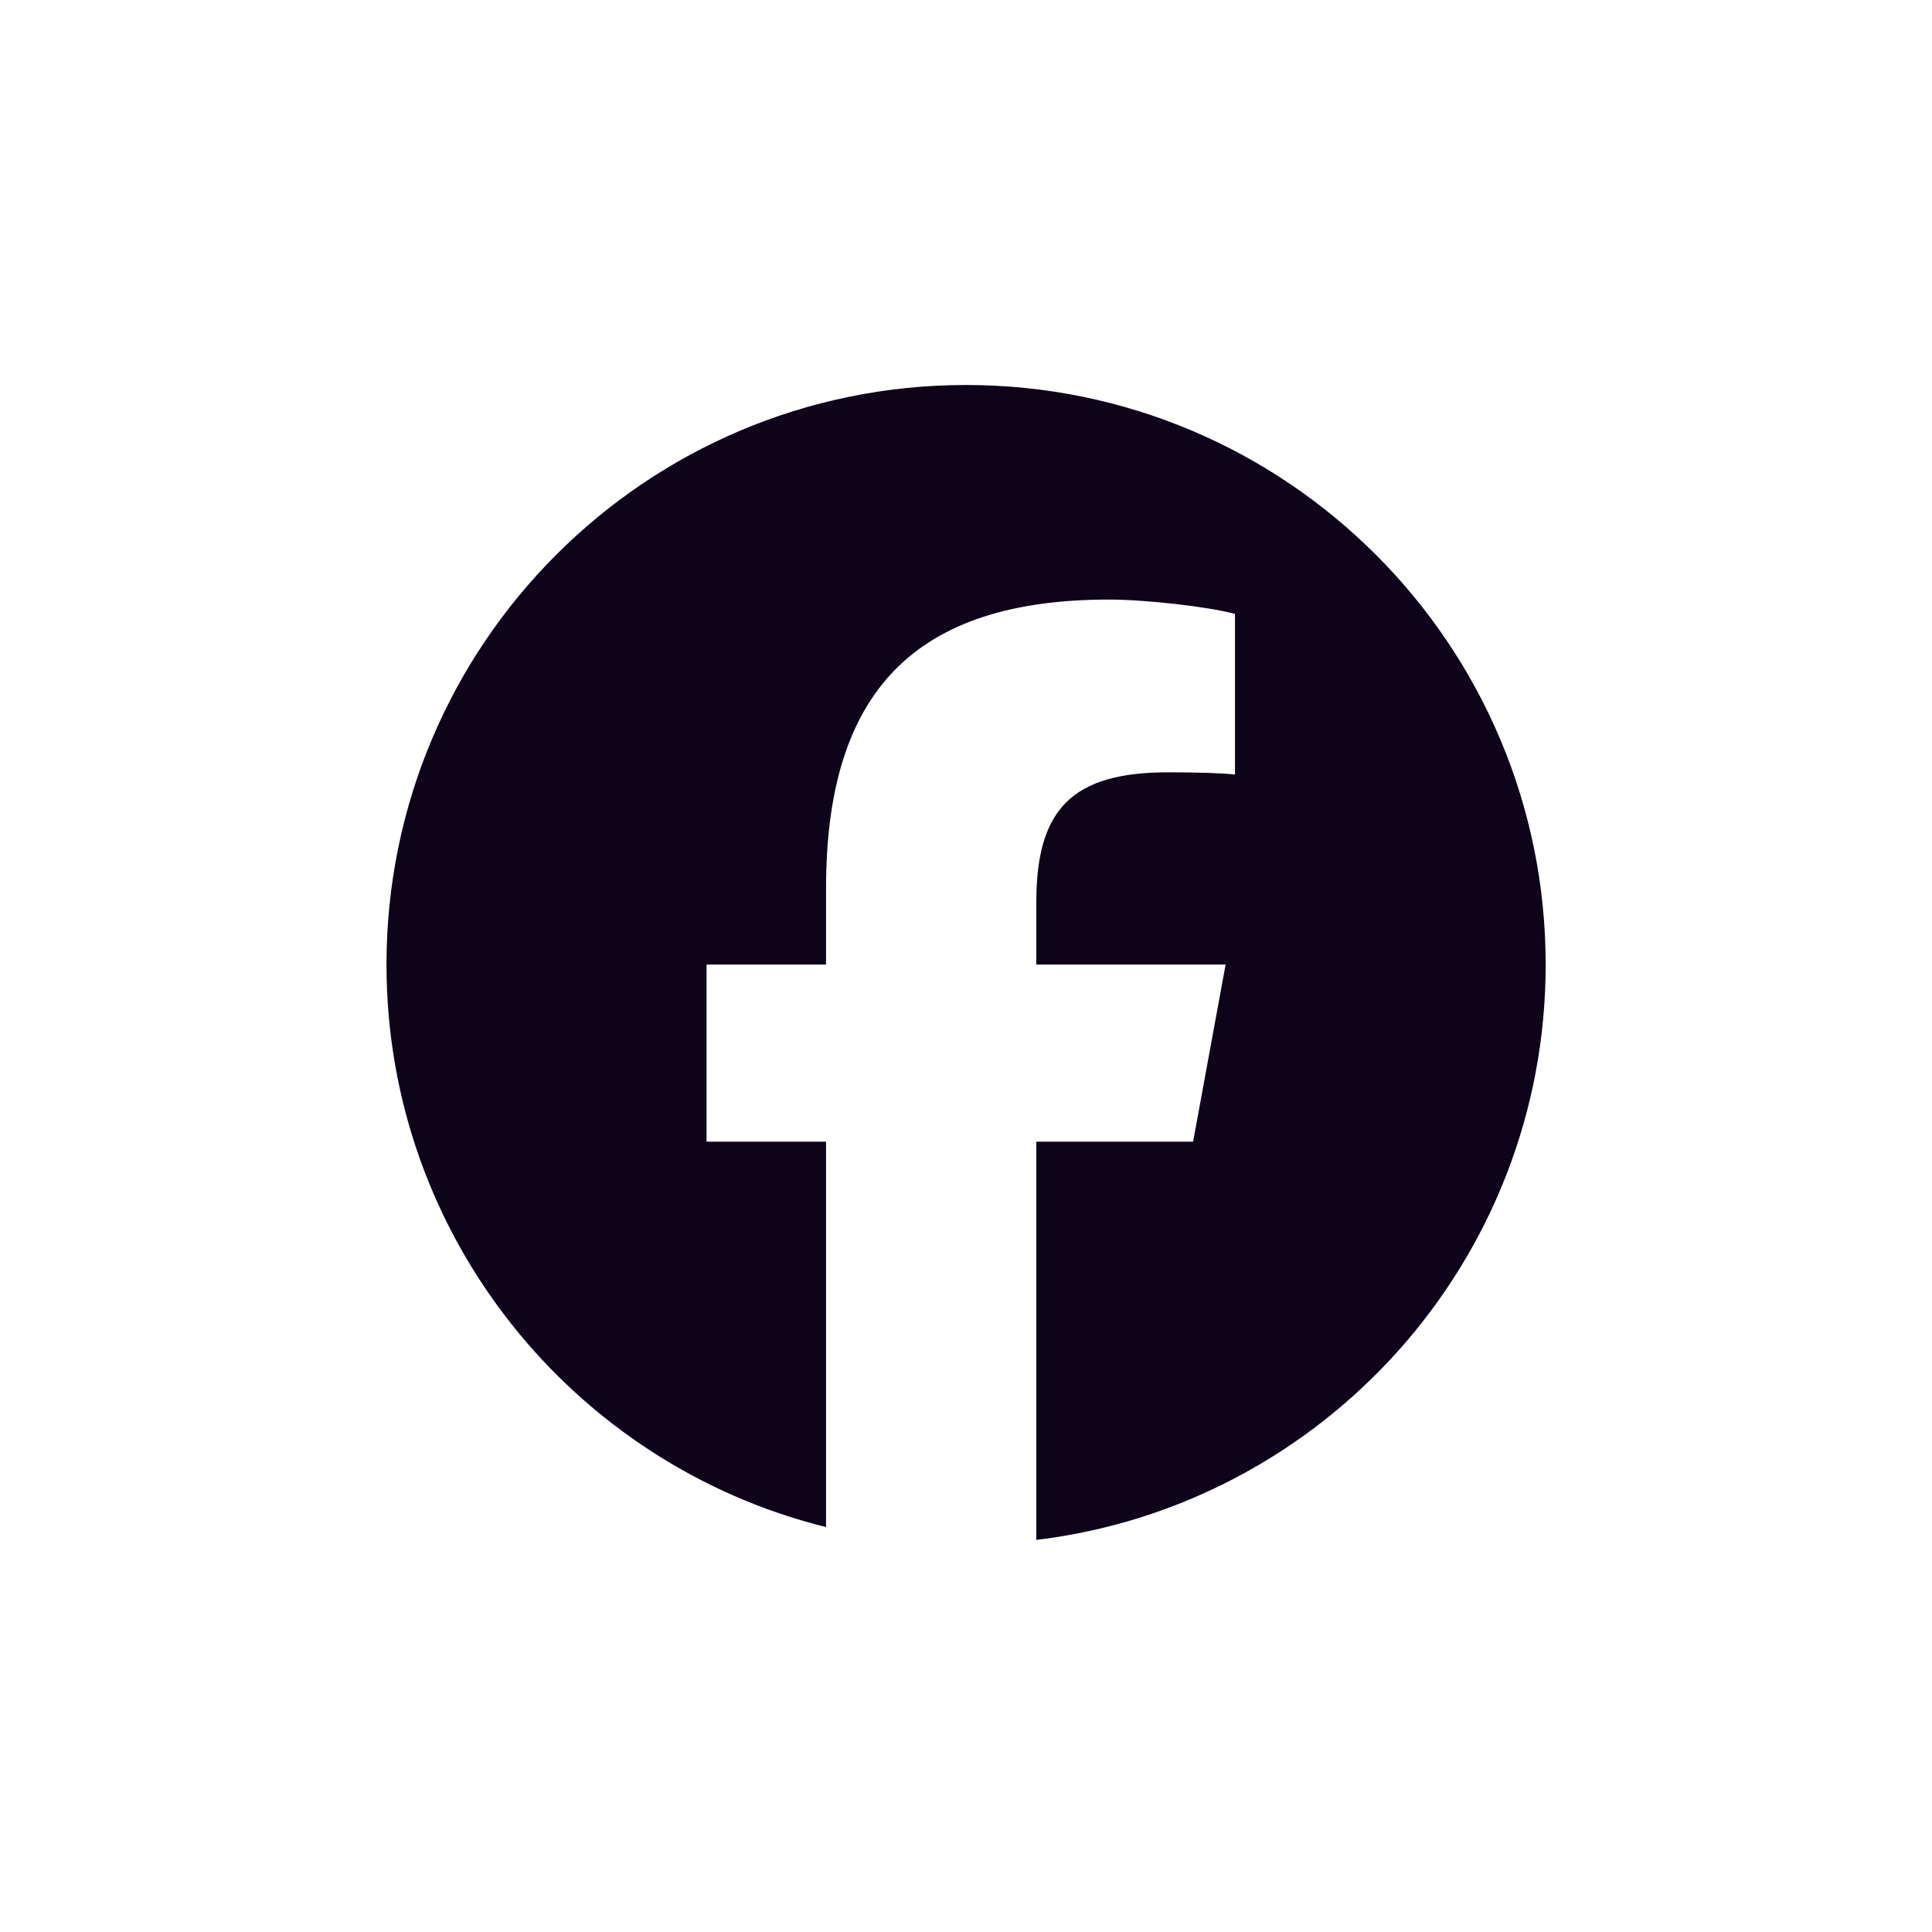 <svg width="48" height="48" viewBox="0 0 48 48" fill="none" xmlns="http://www.w3.org/2000/svg">
<path d="M24.001 9.565C16.049 9.565 9.602 16.012 9.602 23.964C9.602 30.717 14.251 36.384 20.523 37.94V28.365H17.554V23.964H20.523V22.068C20.523 17.167 22.741 14.896 27.553 14.896C28.465 14.896 30.039 15.075 30.683 15.253V19.242C30.343 19.206 29.753 19.188 29.02 19.188C26.659 19.188 25.747 20.083 25.747 22.408V23.964H30.45L29.642 28.365H25.747V38.259C32.877 37.398 38.402 31.327 38.402 23.964C38.401 16.012 31.954 9.565 24.001 9.565Z" fill="#0D041A"/>
</svg>
